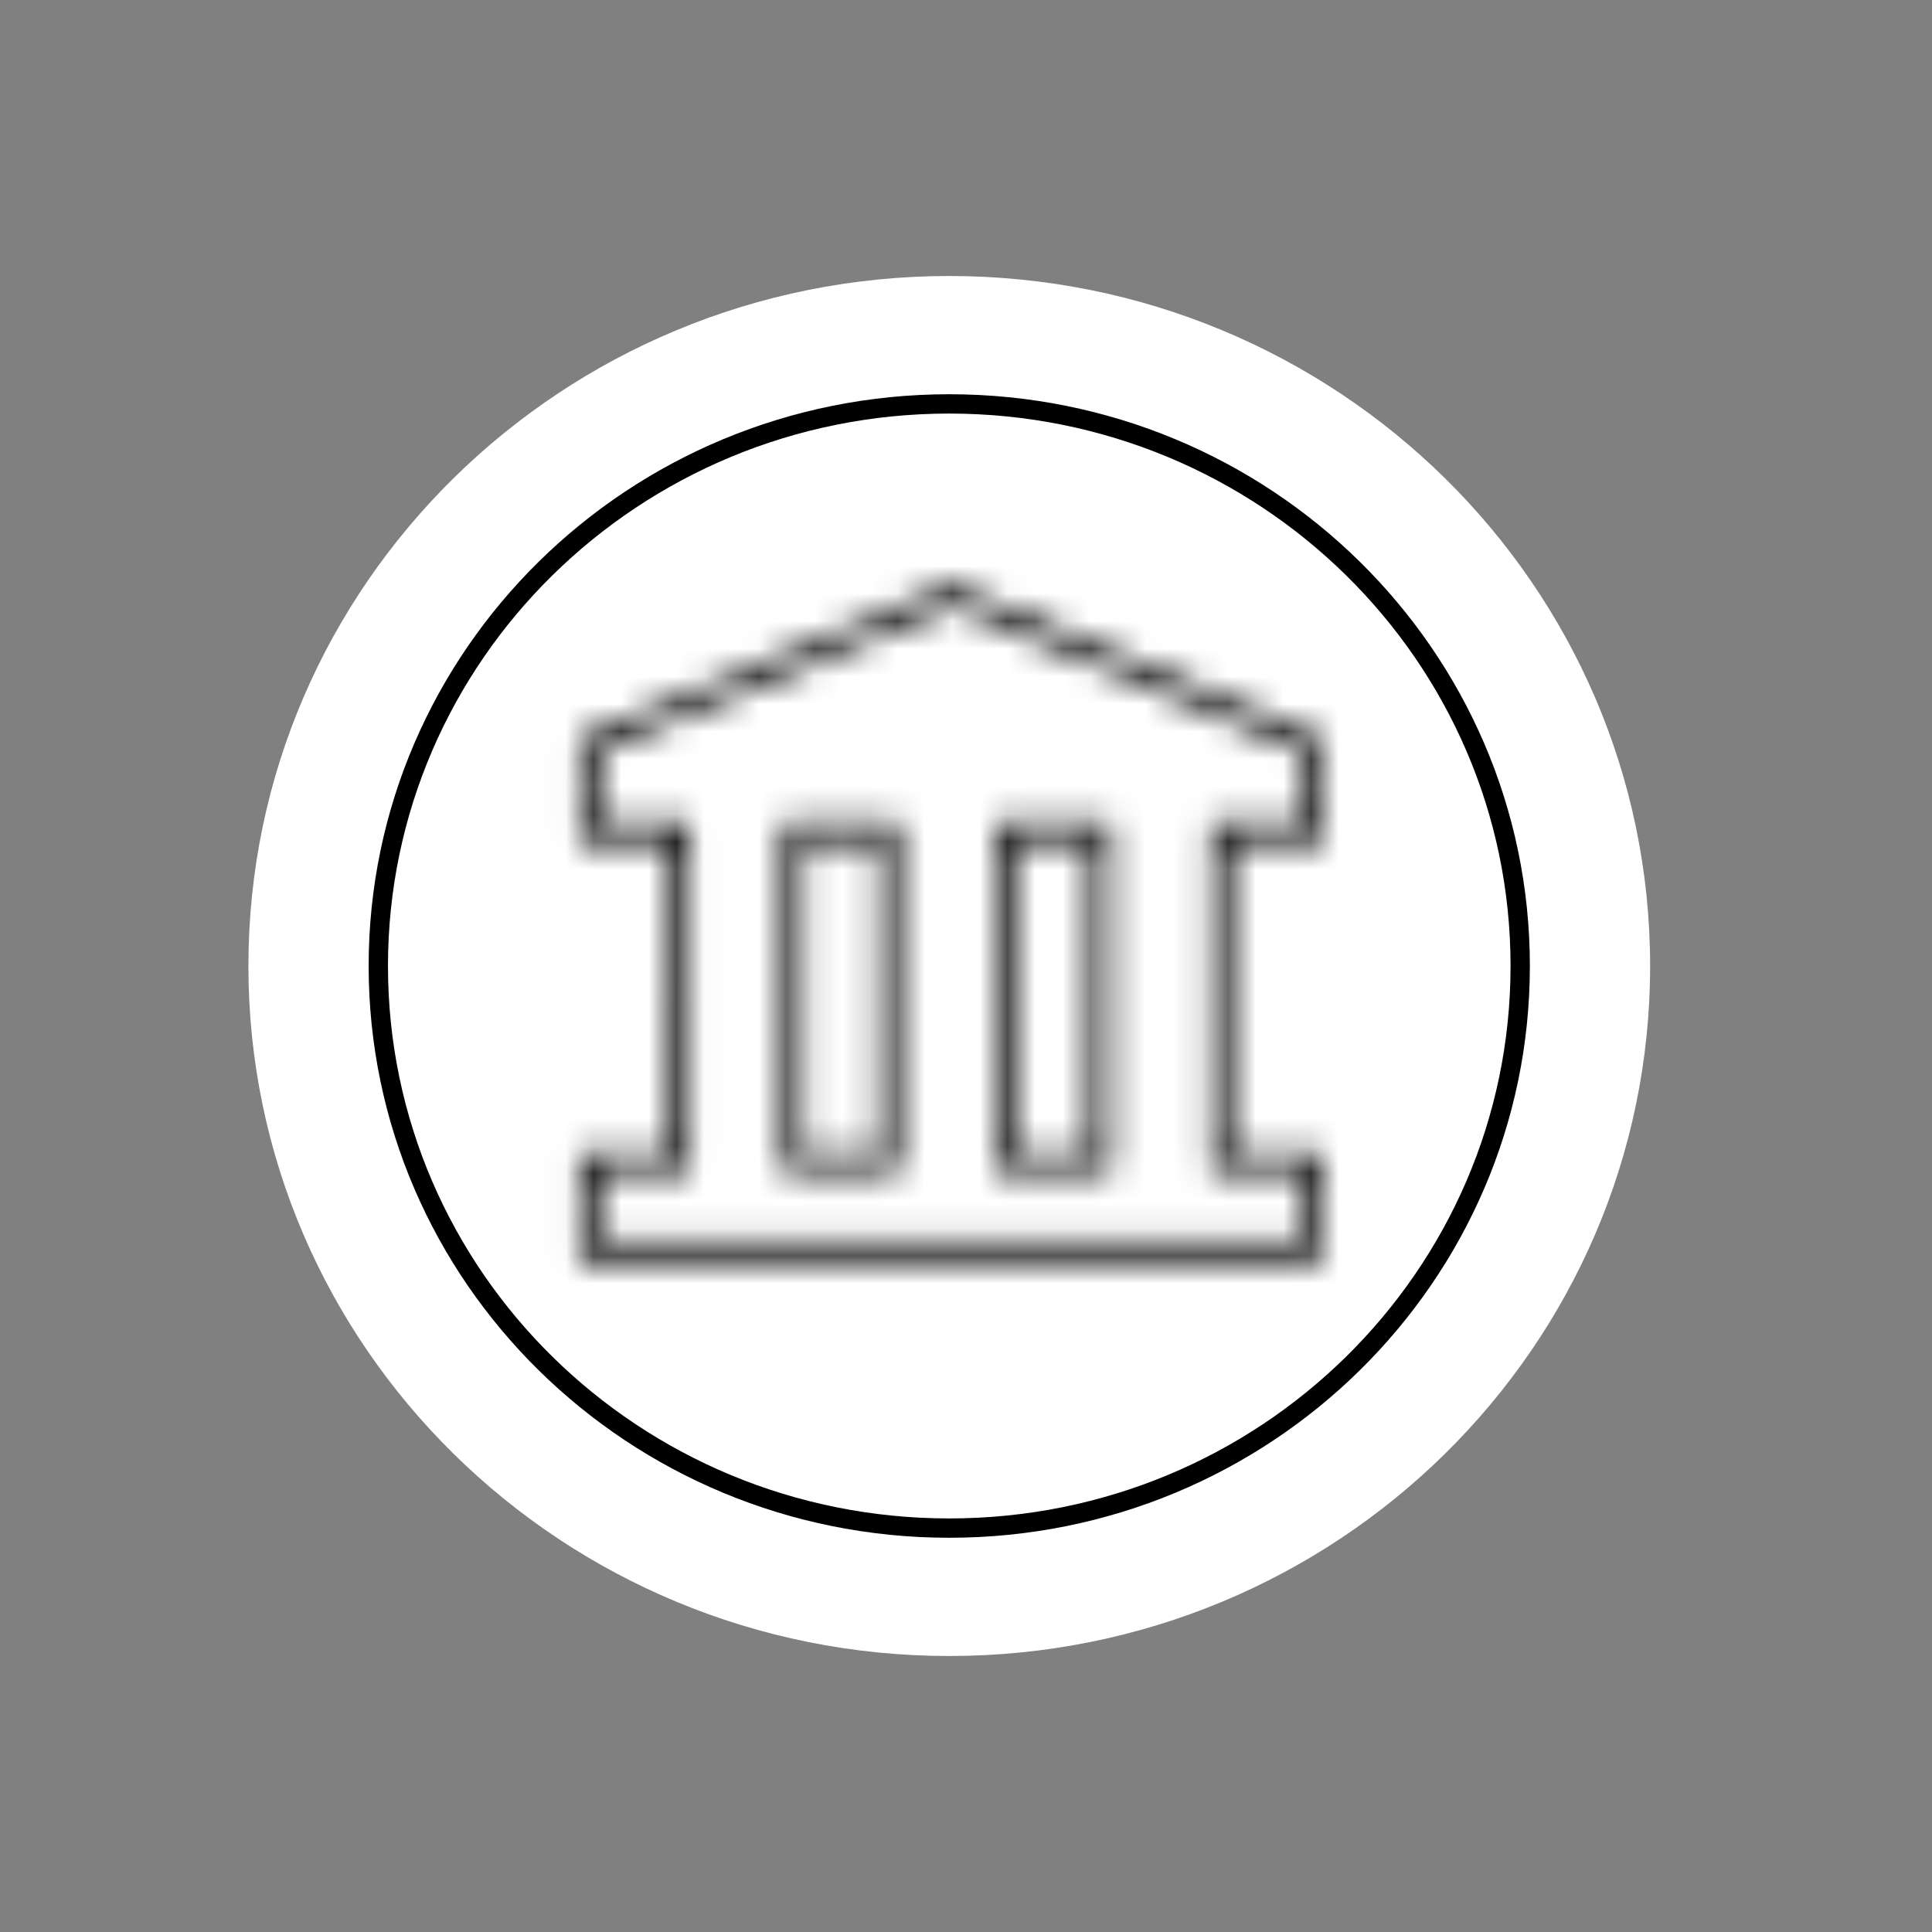 <svg width="70" height="70" fill="none" xmlns="http://www.w3.org/2000/svg"><rect width="100%" height="100%" fill="#808080" stroke="none"/><path fill-rule="evenodd" clip-rule="evenodd" d="M34.393 60c14.025 0 25.394-11.193 25.394-25s-11.37-25-25.394-25S9 21.193 9 35s11.369 25 25.393 25Z" fill="#fff"/><path clip-rule="evenodd" d="M34.393 55.366c11.425 0 20.687-9.118 20.687-20.366 0-11.247-9.262-20.366-20.687-20.366-11.424 0-20.686 9.119-20.686 20.366 0 11.248 9.262 20.366 20.686 20.366Z" stroke="#000" stroke-width=".7"/><mask id="a" fill="#fff"><path fill-rule="evenodd" clip-rule="evenodd" d="M28.408 29.822h4.141v12.651h-4.14V29.822Zm.7.7v11.251h2.741V30.522h-2.74Zm6.98-.7h4.14v12.651h-4.14V29.822Zm.7.7v11.251h2.74V30.522h-2.74Zm-2.332-9.329.134.055 13.13 5.43.212.088.004.23.062 3.17.007.357h-3.413v11.251h3.344v3.87h-26.96v-3.87h3.344V30.523h-3.344v-3.755l.216-.09 13.13-5.43.134-.055Zm-12.78 6.043v2.587h3.344v12.651h-3.344v2.47h25.56v-2.47h-3.344V29.823h3.4l-.051-2.585-12.785-5.287-12.78 5.285Z"/></mask><path d="M28.408 29.822v-2a2 2 0 0 0-2 2h2Zm4.141 0h2a2 2 0 0 0-2-2v2Zm0 12.651v2a2 2 0 0 0 2-2h-2Zm-4.14 0h-2a2 2 0 0 0 2 2v-2Zm.7-.7h-2a2 2 0 0 0 2 2v-2Zm0-11.251v-2a2 2 0 0 0-2 2h2Zm2.74 11.251v2a2 2 0 0 0 2-2h-2Zm0-11.251h2a2 2 0 0 0-2-2v2Zm4.239-.7v-2a2 2 0 0 0-2 2h2Zm4.14 0h2a2 2 0 0 0-2-2v2Zm0 12.651v2a2 2 0 0 0 2-2h-2Zm-4.14 0h-2a2 2 0 0 0 2 2v-2Zm.7-.7h-2a2 2 0 0 0 2 2v-2Zm0-11.251v-2a2 2 0 0 0-2 2h2Zm2.74 11.251v2a2 2 0 0 0 2-2h-2Zm0-11.251h2a2 2 0 0 0-2-2v2Zm-4.938-9.274.764-1.848-.764 1.848Zm-.134-.055.764-1.848a2 2 0 0 0-1.529 0l.765 1.848Zm13.264 5.486.764-1.848-.764 1.848Zm.212.087 2-.039a2 2 0 0 0-1.236-1.809l-.764 1.848Zm.004.23 2-.04-2 .04Zm.062 3.17 2-.039-2 .04Zm.007.357v2a2 2 0 0 0 2-2.04l-2 .04Zm-3.413 0v-2a2 2 0 0 0-2 2h2Zm0 11.251h-2a2 2 0 0 0 2 2v-2Zm3.344 0h2a2 2 0 0 0-2-2v2Zm0 3.87v2a2 2 0 0 0 2-2h-2Zm-26.96 0h-2a2 2 0 0 0 2 2v-2Zm0-3.87v-2a2 2 0 0 0-2 2h2Zm3.344 0v2a2 2 0 0 0 2-2h-2Zm0-11.251h2a2 2 0 0 0-2-2v2Zm-3.344 0h-2a2 2 0 0 0 2 2v-2Zm0-3.755-.765-1.848a2 2 0 0 0-1.235 1.848h2Zm.216-.09.764 1.849-.764-1.848Zm13.13-5.43-.764-1.848.764 1.848Zm-12.646 8.575h-2a2 2 0 0 0 2 2v-2Zm0-2.587-.765-1.848a2 2 0 0 0-1.235 1.848h2Zm3.344 2.587h2a2 2 0 0 0-2-2v2Zm0 12.651v2a2 2 0 0 0 2-2h-2Zm-3.344 0v-2a2 2 0 0 0-2 2h2Zm0 2.47h-2a2 2 0 0 0 2 2v-2Zm25.56 0v2a2 2 0 0 0 2-2h-2Zm0-2.47h2a2 2 0 0 0-2-2v2Zm-3.344 0h-2a2 2 0 0 0 2 2v-2Zm0-12.651v-2a2 2 0 0 0-2 2h2Zm3.4 0v2a2 2 0 0 0 1.999-2.04l-2 .04Zm-.051-2.585 2-.039a2 2 0 0 0-1.236-1.81l-.764 1.849Zm-12.785-5.287.764-1.849a2 2 0 0 0-1.529 0l.765 1.849Zm-5.698 5.871h-.35v4h.35v-4Zm3.441 0h-3.44v4h3.44v-4Zm.35 0h-.35v4h.35v-4Zm2 2.35v-.35h-4v.35h4Zm0 11.951V30.172h-4v11.951h4Zm0 .35v-.35h-4v.35h4Zm-2.35 2h.35v-4h-.35v4Zm-3.44 0h3.44v-4h-3.44v4Zm-.35 0h.35v-4h-.35v4Zm-2-2.35v.35h4v-.35h-4Zm0-11.951v11.951h4V30.172h-4Zm0-.35v.35h4v-.35h-4Zm4.7 11.951V30.522h-4v11.251h4Zm.74-2h-2.74v4h2.74v-4Zm-2-9.251v11.251h4V30.522h-4Zm-.74 2h2.74v-4h-2.74v4Zm7.329-4.7h-.35v4h.35v-4Zm3.44 0h-3.44v4h3.44v-4Zm.35 0h-.35v4h.35v-4Zm2 2.35v-.35h-4v.35h4Zm0 11.951V30.172h-4v11.951h4Zm0 .35v-.35h-4v.35h4Zm-2.35 2h.35v-4h-.35v4Zm-3.44 0h3.44v-4h-3.44v4Zm-.35 0h.35v-4h-.35v4Zm-2-2.35v.35h4v-.35h-4Zm0-11.951v11.951h4V30.172h-4Zm0-.35v.35h4v-.35h-4Zm4.7 11.951V30.522h-4v11.251h4Zm.74-2h-2.74v4h2.74v-4Zm-2-9.251v11.251h4V30.522h-4Zm-.74 2h2.74v-4h-2.74v4ZM35.354 19.4l-.134-.055-1.529 3.696.134.055 1.529-3.696Zm13.13 5.43-13.13-5.43-1.529 3.697 13.13 5.43 1.53-3.696Zm.212.088-.212-.087-1.529 3.696.212.087 1.529-3.696Zm1.24 2.038-.005-.229-4 .078.005.23 4-.079Zm.062 3.171-.062-3.17-4 .077.062 3.171 4-.078Zm.007.357-.007-.357-4 .078.007.357 4-.078Zm-2.357 2.039h.357v-4h-.357v4Zm-3.056 0h3.056v-4h-3.056v4Zm2 9.251V30.523h-4v11.251h4Zm.994-2h-2.994v4h2.994v-4Zm.35 0h-.35v4h.35v-4Zm2 2.35v-.35h-4v.35h4Zm0 3.17v-3.17h-4v3.17h4Zm0 .35v-.35h-4v.35h4Zm-2.35 2h.35v-4h-.35v4Zm-26.26 0h26.26v-4h-26.26v4Zm-.35 0h.35v-4h-.35v4Zm-2-2.35v.35h4v-.35h-4Zm0-3.17v3.17h4v-3.17h-4Zm0-.35v.35h4v-.35h-4Zm2.35-2h-.35v4h.35v-4Zm2.994 0h-2.994v4h2.994v-4Zm-2-9.251v11.251h4V30.523h-4Zm-.994 2h2.994v-4h-2.994v4Zm-.35 0h.35v-4h-.35v4Zm-2-2.35v.35h4v-.35h-4Zm0-3.17v3.17h4v-3.17h-4Zm0-.235v.234h4v-.234h-4Zm1.451-1.938-.216.09 1.529 3.696.216-.09-1.529-3.695Zm13.13-5.43-13.13 5.43 1.53 3.697 13.13-5.43-1.53-3.697Zm.134-.055-.133.055 1.528 3.697.134-.056-1.529-3.696ZM23.676 29.823v-2.587h-4v2.587h4Zm.994-2h-2.994v4h2.994v-4Zm.35 0h-.35v4h.35v-4Zm2 2.35v-.35h-4v.35h4Zm0 11.951V30.173h-4v11.951h4Zm0 .35v-.35h-4v.35h4Zm-2.35 2h.35v-4h-.35v4Zm-2.994 0h2.994v-4h-2.994v4Zm2 .47v-2.47h-4v2.47h4Zm23.56-2h-25.56v4h25.56v-4Zm-2-.47v2.47h4v-2.47h-4Zm-.994 2h2.994v-4h-2.994v4Zm-.35 0h.35v-4h-.35v4Zm-2-2.35v.35h4v-.35h-4Zm0-11.951v11.951h4V30.173h-4Zm0-.35v.35h4v-.35h-4Zm2.35-2h-.35v4h.35v-4Zm3.05 0h-3.05v4h3.05v-4Zm-2.051-.546.05 2.585 4-.078-.05-2.585-4 .078ZM33.691 23.8l12.785 5.287 1.529-3.696-12.785-5.288-1.529 3.697ZM22.44 29.084 35.22 23.8l-1.529-3.697-12.78 5.286 1.529 3.696Z" fill="#000" mask="url(#a)"/></svg>